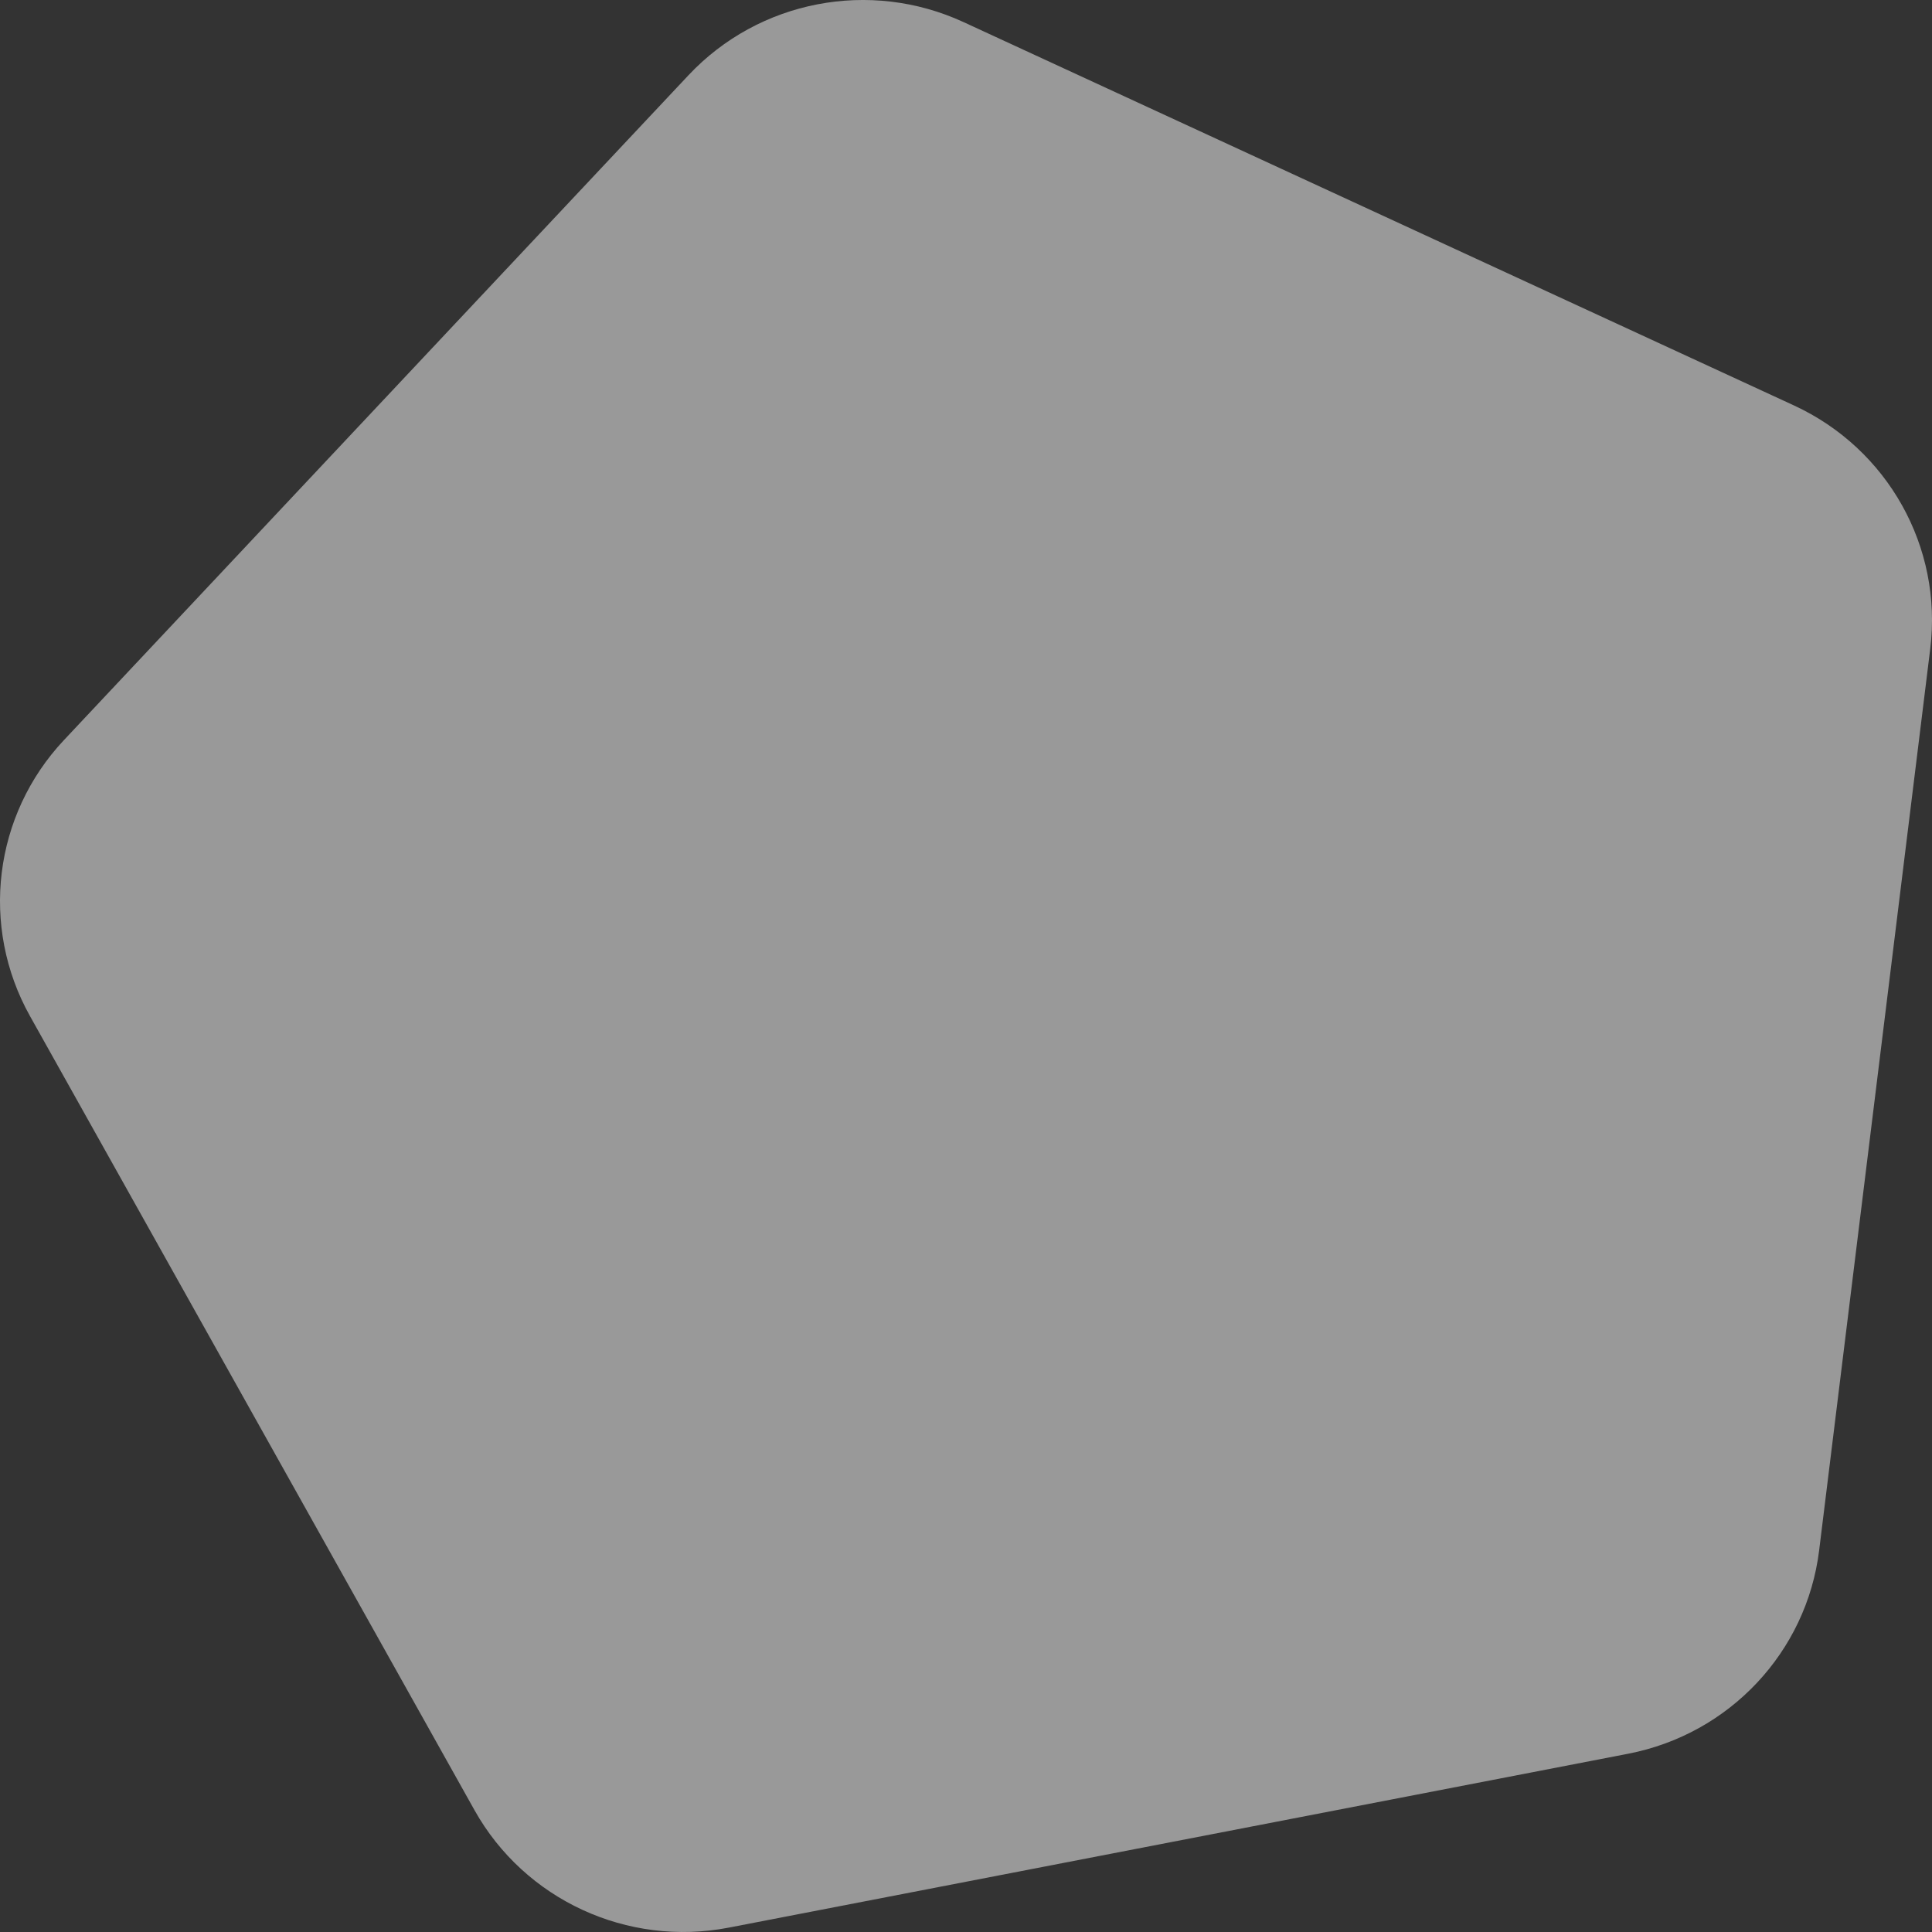 <svg width="48" height="48" viewBox="0 0 48 48" fill="none" xmlns="http://www.w3.org/2000/svg">
<rect x="0" y="0" width="48" height="48" fill="#333333" stroke="none"/>
<path opacity="0.5" d="M47.956 16.12C48.268 13.591 46.901 11.15 44.572 10.074L23.939 0.549C21.612 -0.525 18.854 0.008 17.105 1.869L1.589 18.387C-0.161 20.249 -0.501 23.019 0.746 25.246L11.789 44.973C13.036 47.2 15.587 48.378 18.107 47.891L40.451 43.571C42.969 43.084 44.884 41.045 45.196 38.519L47.956 16.12Z" fill="white"/>
</svg>
